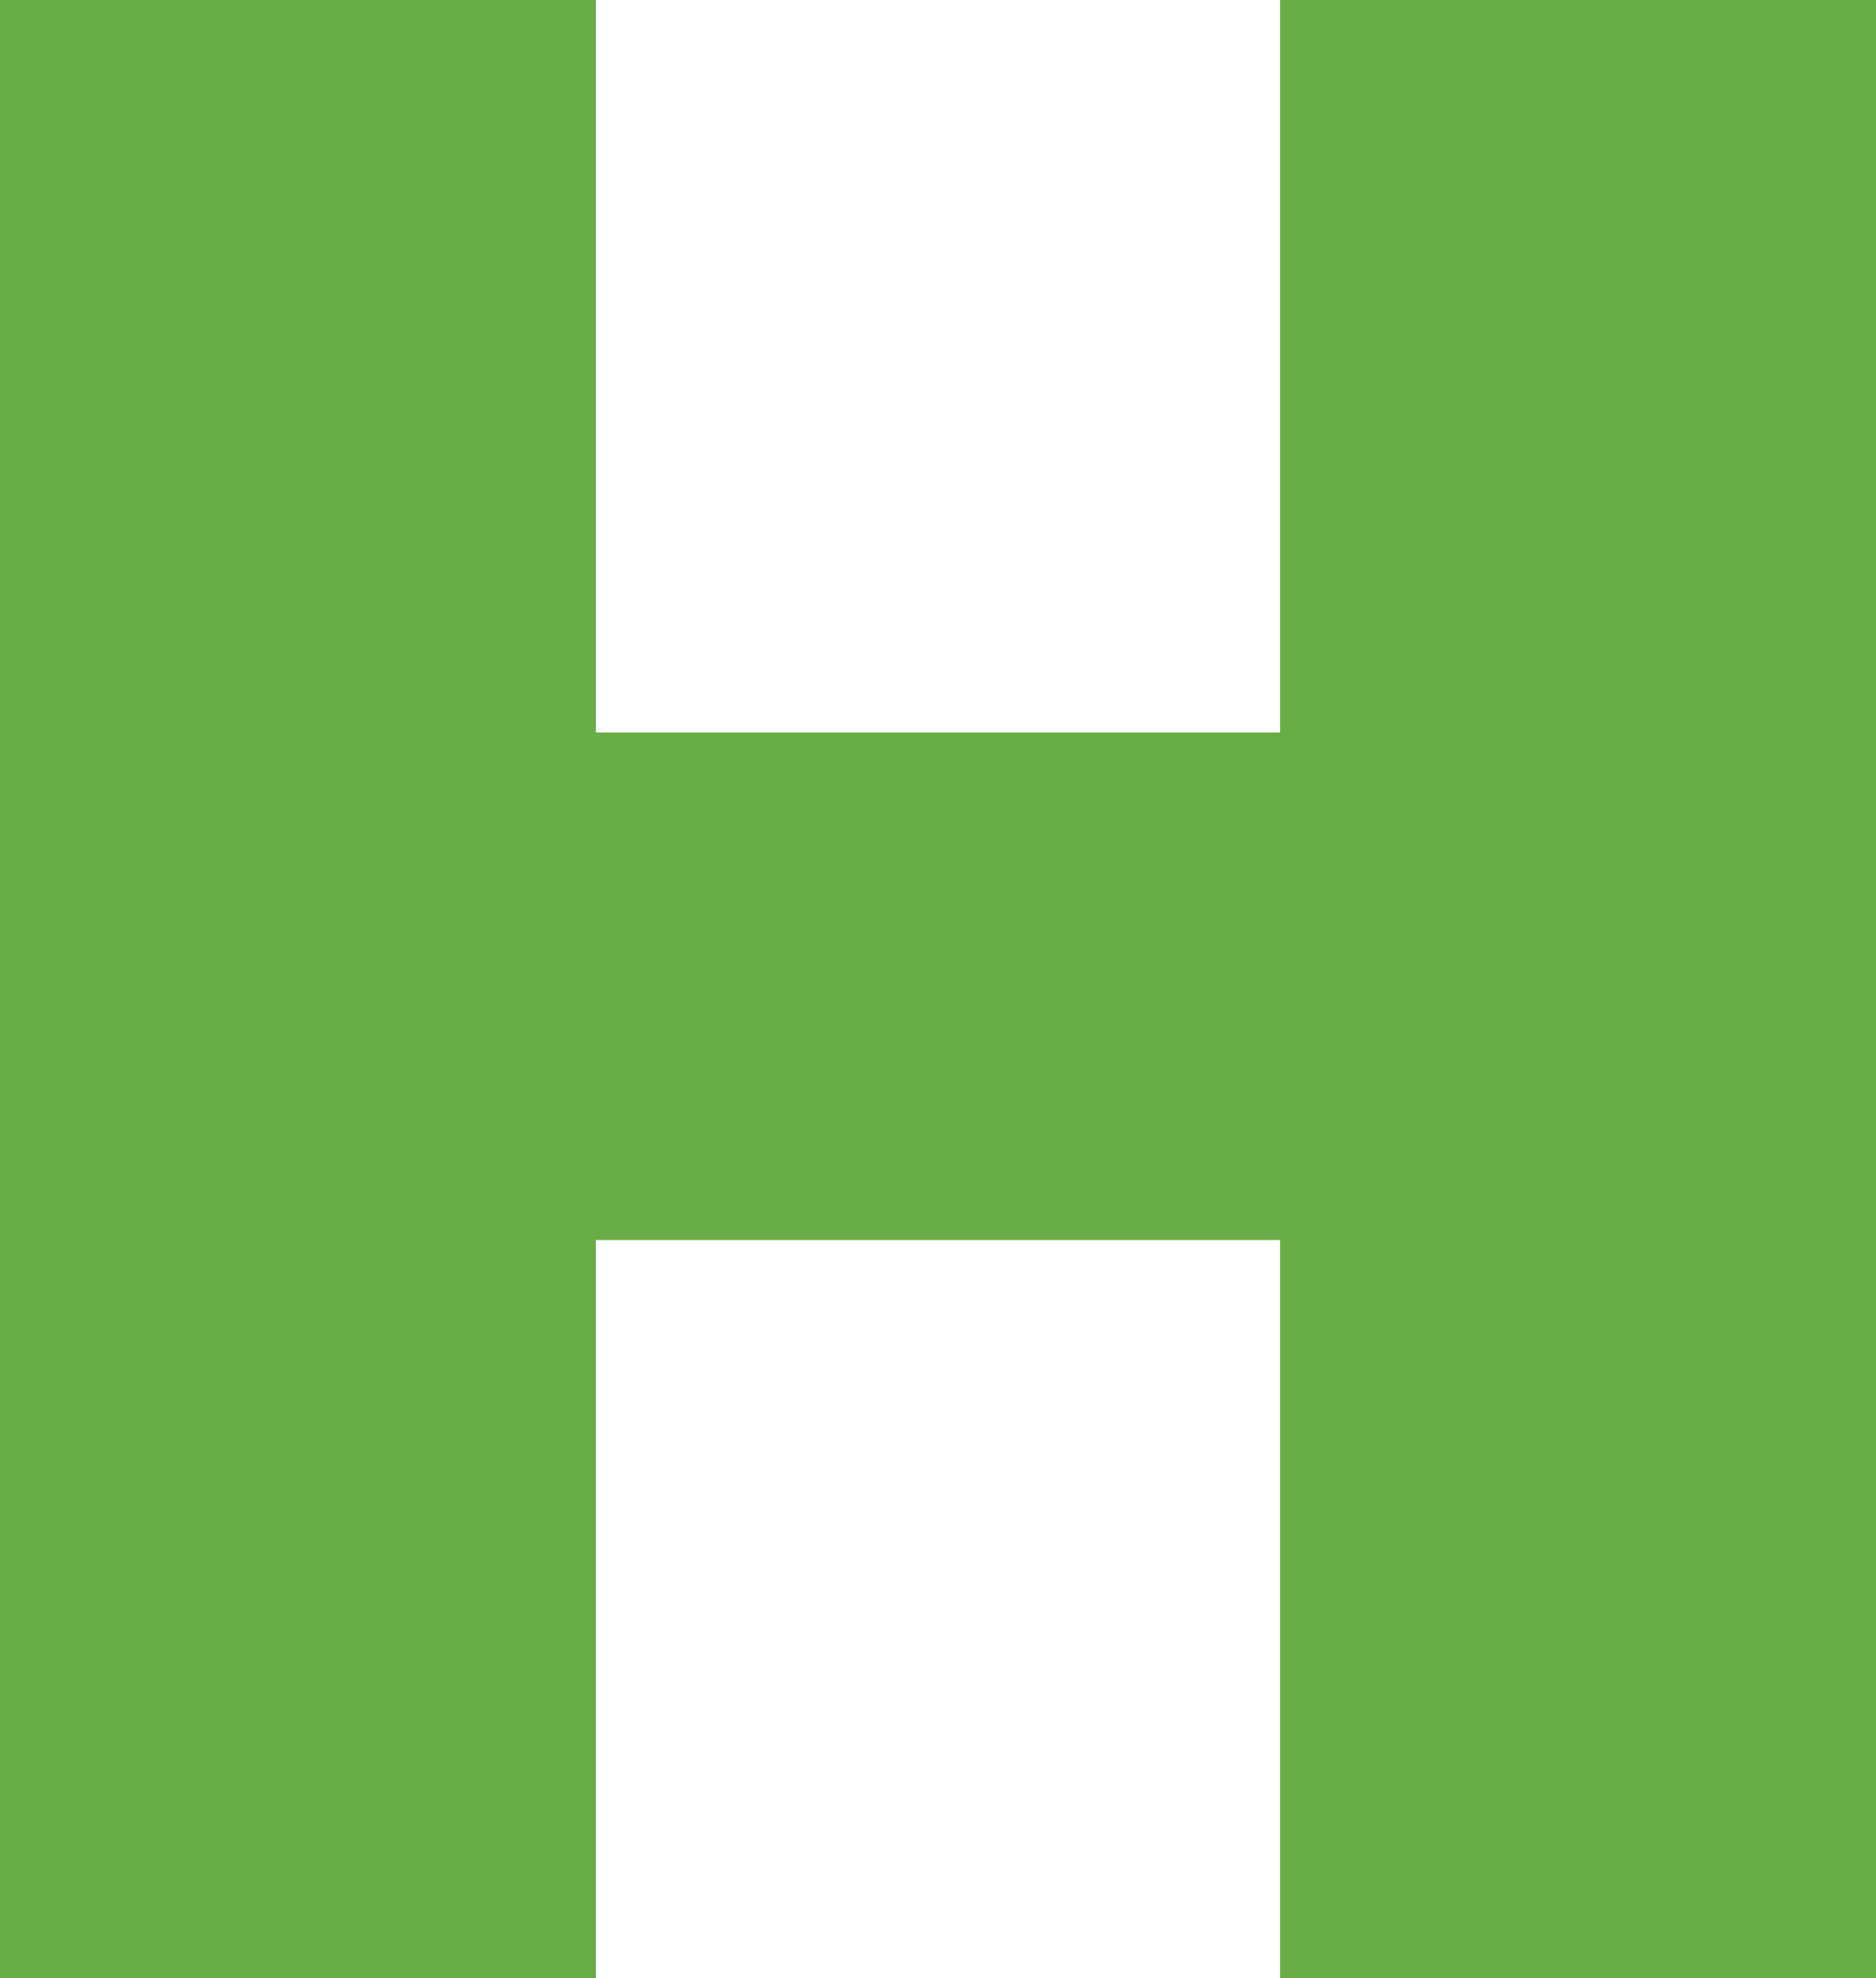 <svg xmlns="http://www.w3.org/2000/svg" width="277.832" height="292.949" viewBox="0 0 277.832 292.949">
  <path id="Path_4195" data-name="Path 4195" d="M-935.455,1085.9V976.6h-101.327V1085.9h-88.252V792.947h88.252V901.425h101.327V792.947H-847.2V1085.9Z" transform="translate(1125.033 -792.947)" fill="#68ad45"/>
</svg>
